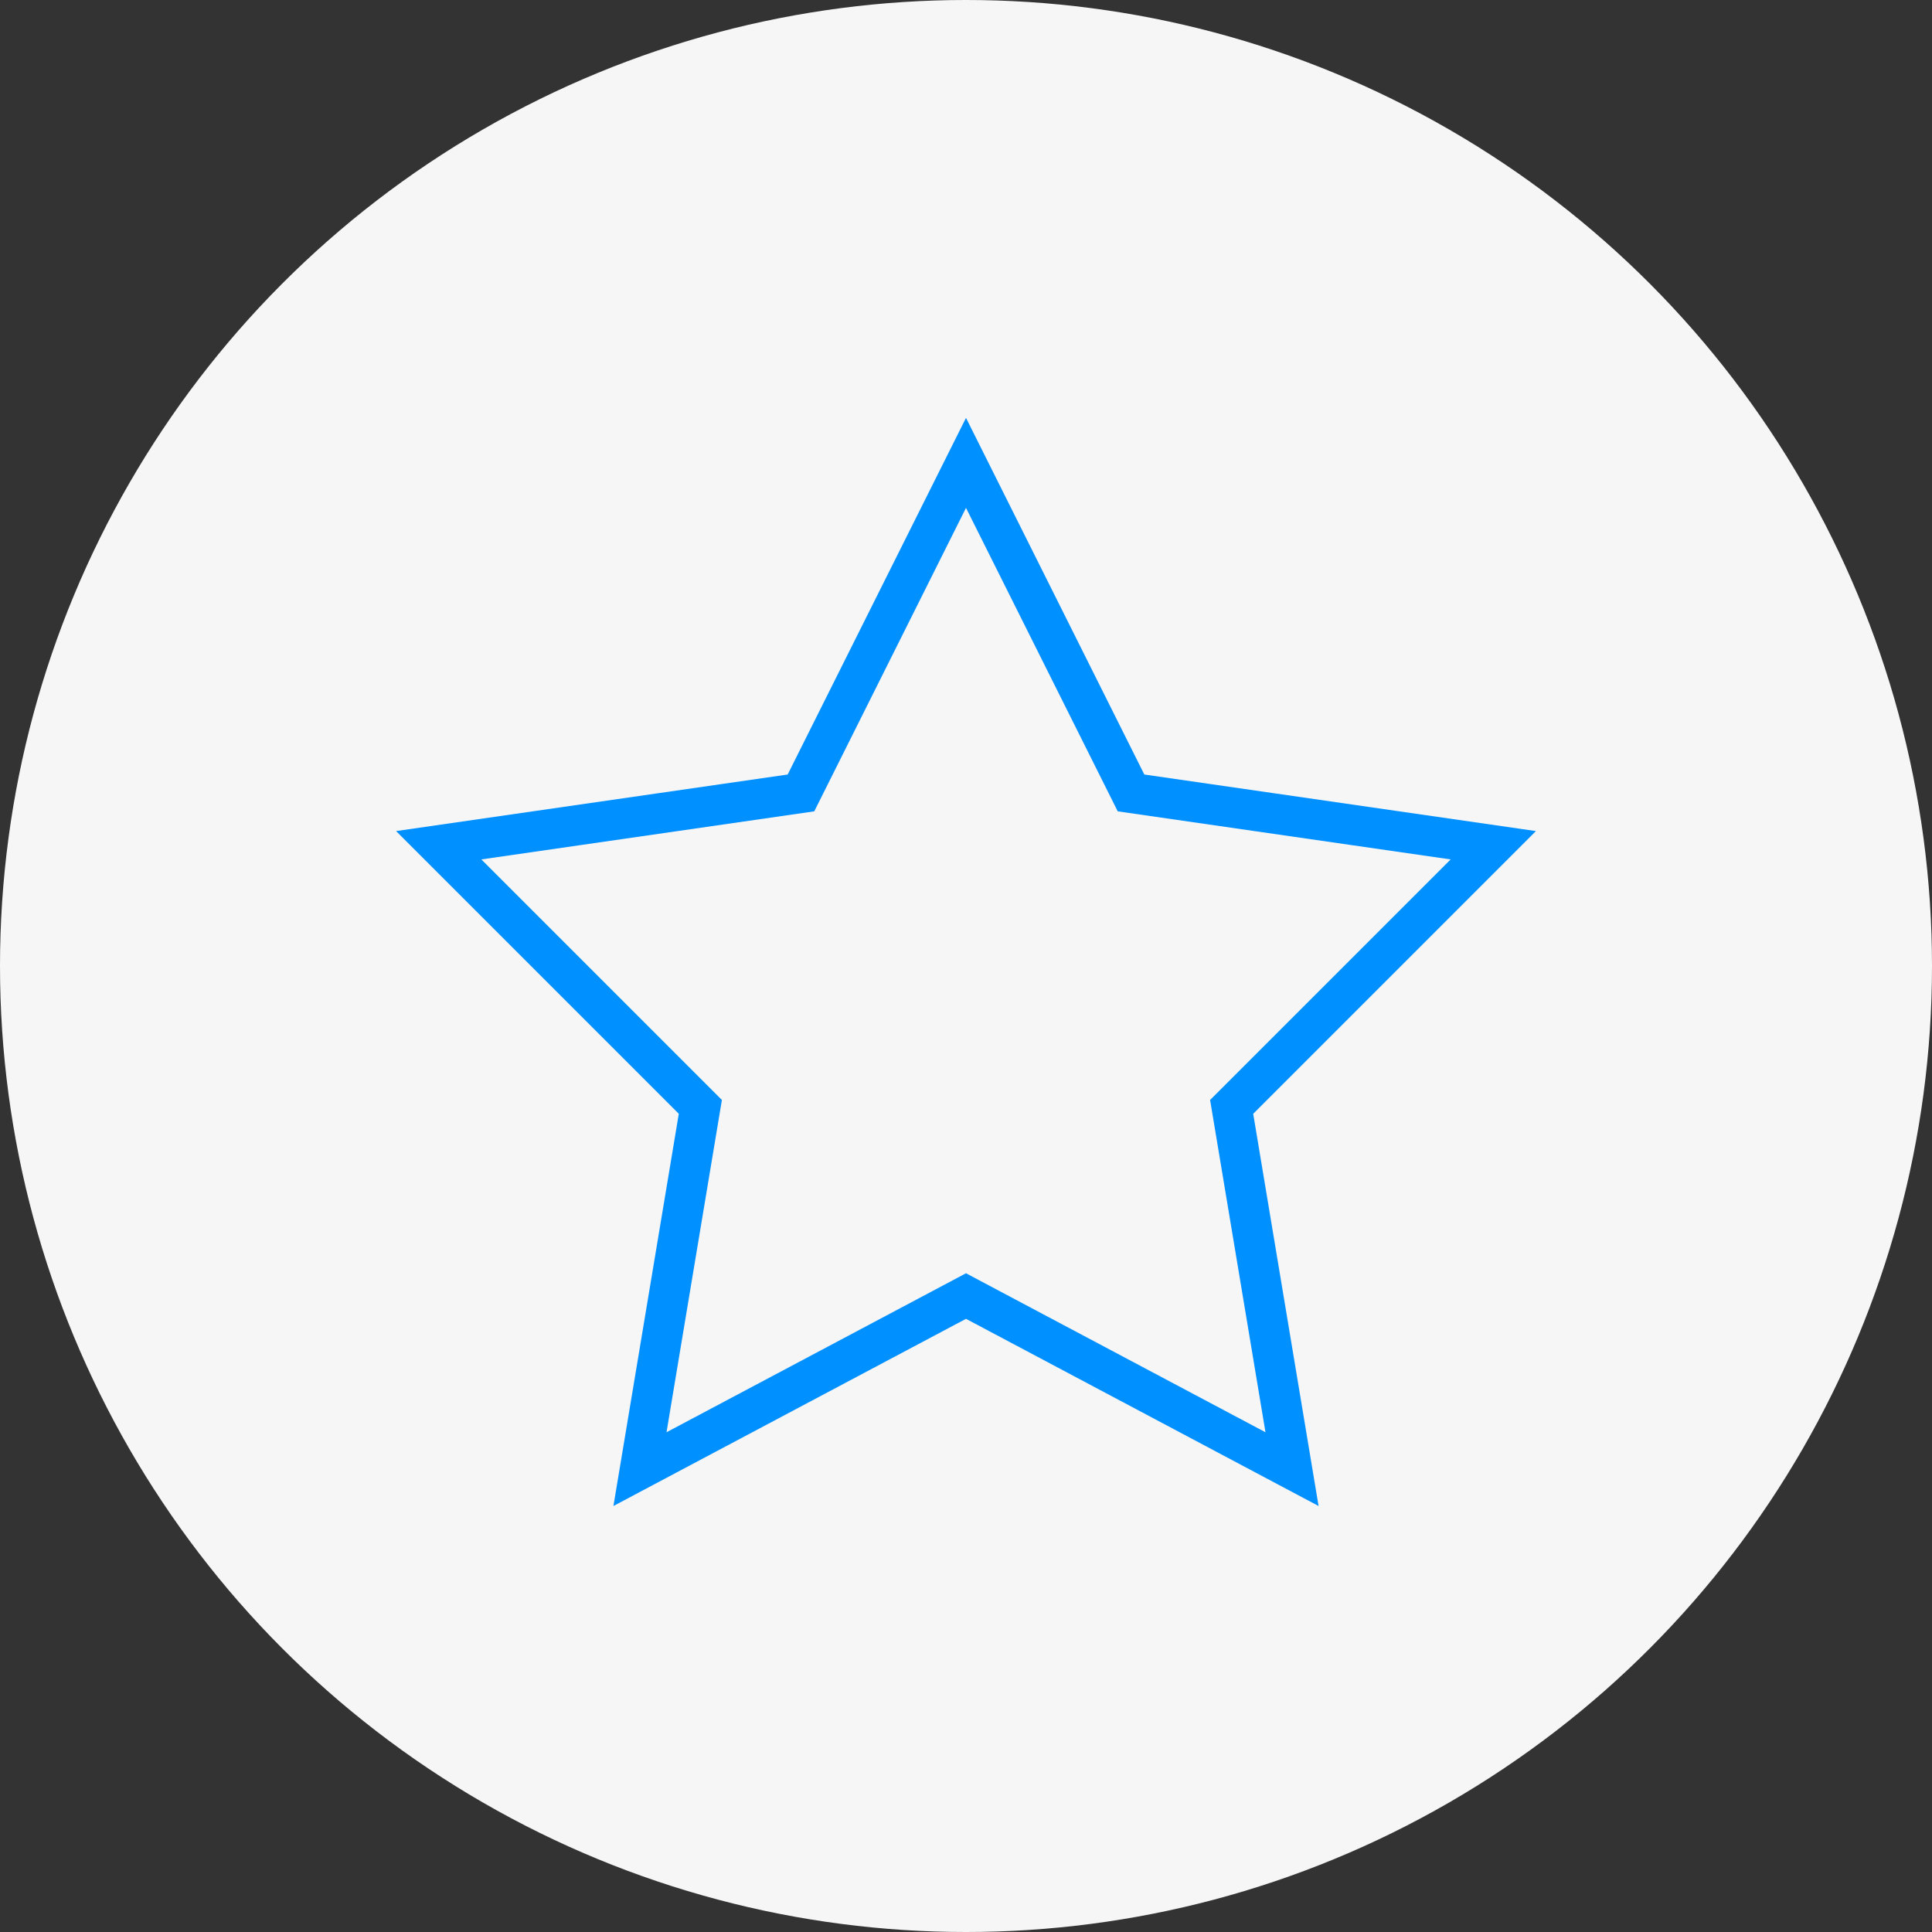 <?xml version="1.0" encoding="utf-8"?>
<!-- Generator: Adobe Illustrator 24.0.3, SVG Export Plug-In . SVG Version: 6.00 Build 0)  -->
<svg version="1.1" id="Layer_1" xmlns="http://www.w3.org/2000/svg" xmlns:xlink="http://www.w3.org/1999/xlink" x="0px" y="0px"
	 viewBox="0 0 48 48" style="enable-background:new 0 0 48 48;" xml:space="preserve">
<rect x="0" y="0" width="48" height="48" fill="#333333" stroke="none"/>
<style type="text/css">
	.st0{fill:#F6F6F6;}
	.st1{fill:none;stroke:#0090FF;stroke-miterlimit:10;}
</style>
<g>
	<circle class="st0" cx="24" cy="24" r="24"/>
	<polygon class="st1" points="24,11.5 28.1,19.7 37.1,21 30.6,27.5 32.1,36.5 24,32.2 15.9,36.5 17.4,27.5 10.9,21 19.9,19.7 	"/>
</g>
</svg>
